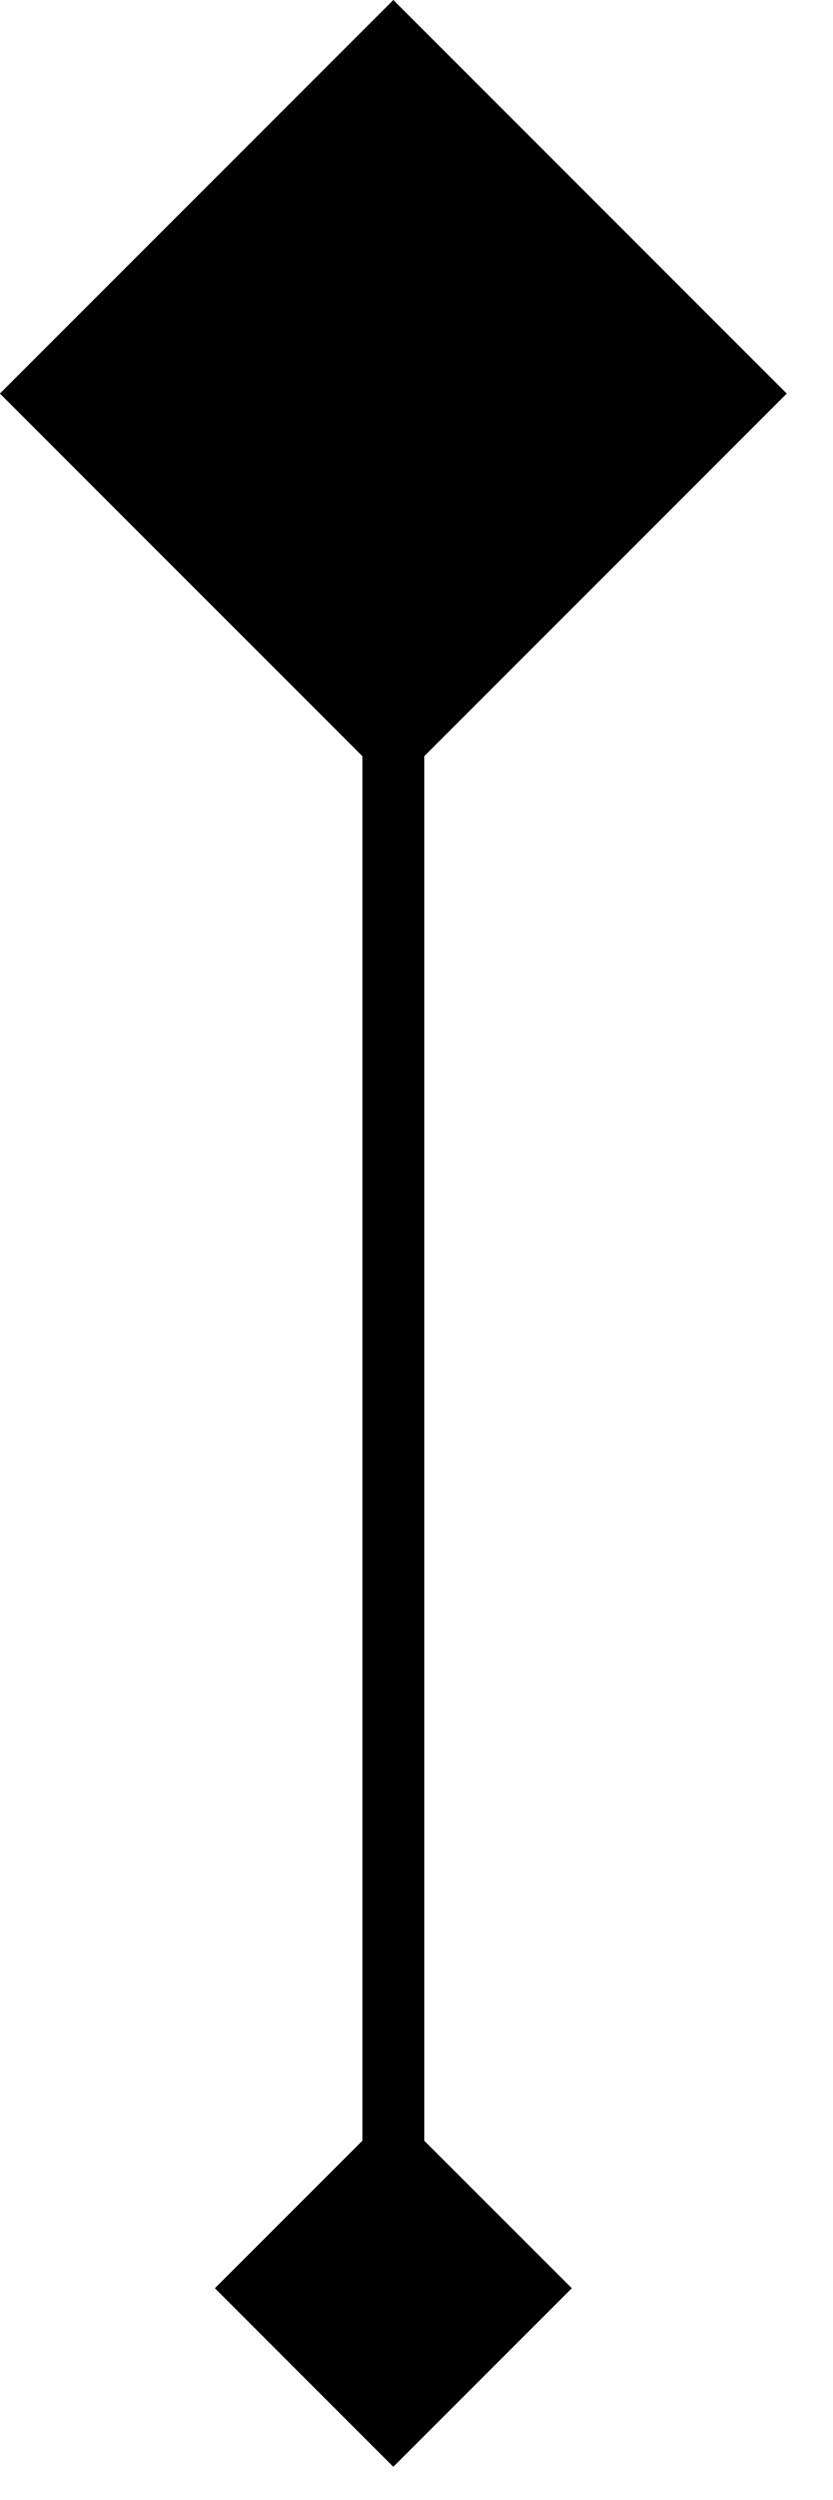 <?xml version="1.0" encoding="utf-8"?>
<svg xmlns="http://www.w3.org/2000/svg" fill="none" height="100%" overflow="visible" preserveAspectRatio="none" style="display: block;" viewBox="0 0 11 33" width="100%">
<g id="Group 126">
<g filter="url(#filter0_b_0_923)" id="Rectangle 3910">
<rect fill="#888786" fill-opacity="0.5" height="7.347" style="fill:#888786;fill:color(display-p3 0.533 0.529 0.525);fill-opacity:0.5;" transform="rotate(-45 -0.001 5.195)" width="7.347" x="-0.001" y="5.195"/>
</g>
<path d="M5.194 2.95L2.838 5.307L5.194 7.663L7.551 5.307L5.194 2.95ZM5.194 32.562L7.551 30.205L5.194 27.849L2.838 30.205L5.194 32.562ZM5.194 5.307L4.786 5.307L4.786 30.205L5.194 30.205H5.603L5.603 5.307L5.194 5.307Z" fill="url(#paint0_linear_0_923)" id="Vector 55" style=""/>
</g>
<defs>
<filter color-interpolation-filters="sRGB" filterUnits="userSpaceOnUse" height="13.656" id="filter0_b_0_923" width="13.656" x="-1.633" y="-1.633">
<feFlood flood-opacity="0" result="BackgroundImageFix"/>
<feGaussianBlur in="BackgroundImageFix" stdDeviation="0.816"/>
<feComposite in2="SourceAlpha" operator="in" result="effect1_backgroundBlur_0_923"/>
<feBlend in="SourceGraphic" in2="effect1_backgroundBlur_0_923" mode="normal" result="shape"/>
</filter>
<linearGradient gradientUnits="userSpaceOnUse" id="paint0_linear_0_923" x1="5.304" x2="5.304" y1="5.307" y2="29.797">
<stop stop-color="#888786" style="stop-color:#888786;stop-color:color(display-p3 0.533 0.529 0.525);stop-opacity:1;"/>
<stop offset="1" stop-color="#D4D2D1" style="stop-color:#D4D2D1;stop-color:color(display-p3 0.83 0.824 0.818);stop-opacity:1;"/>
</linearGradient>
</defs>
</svg>